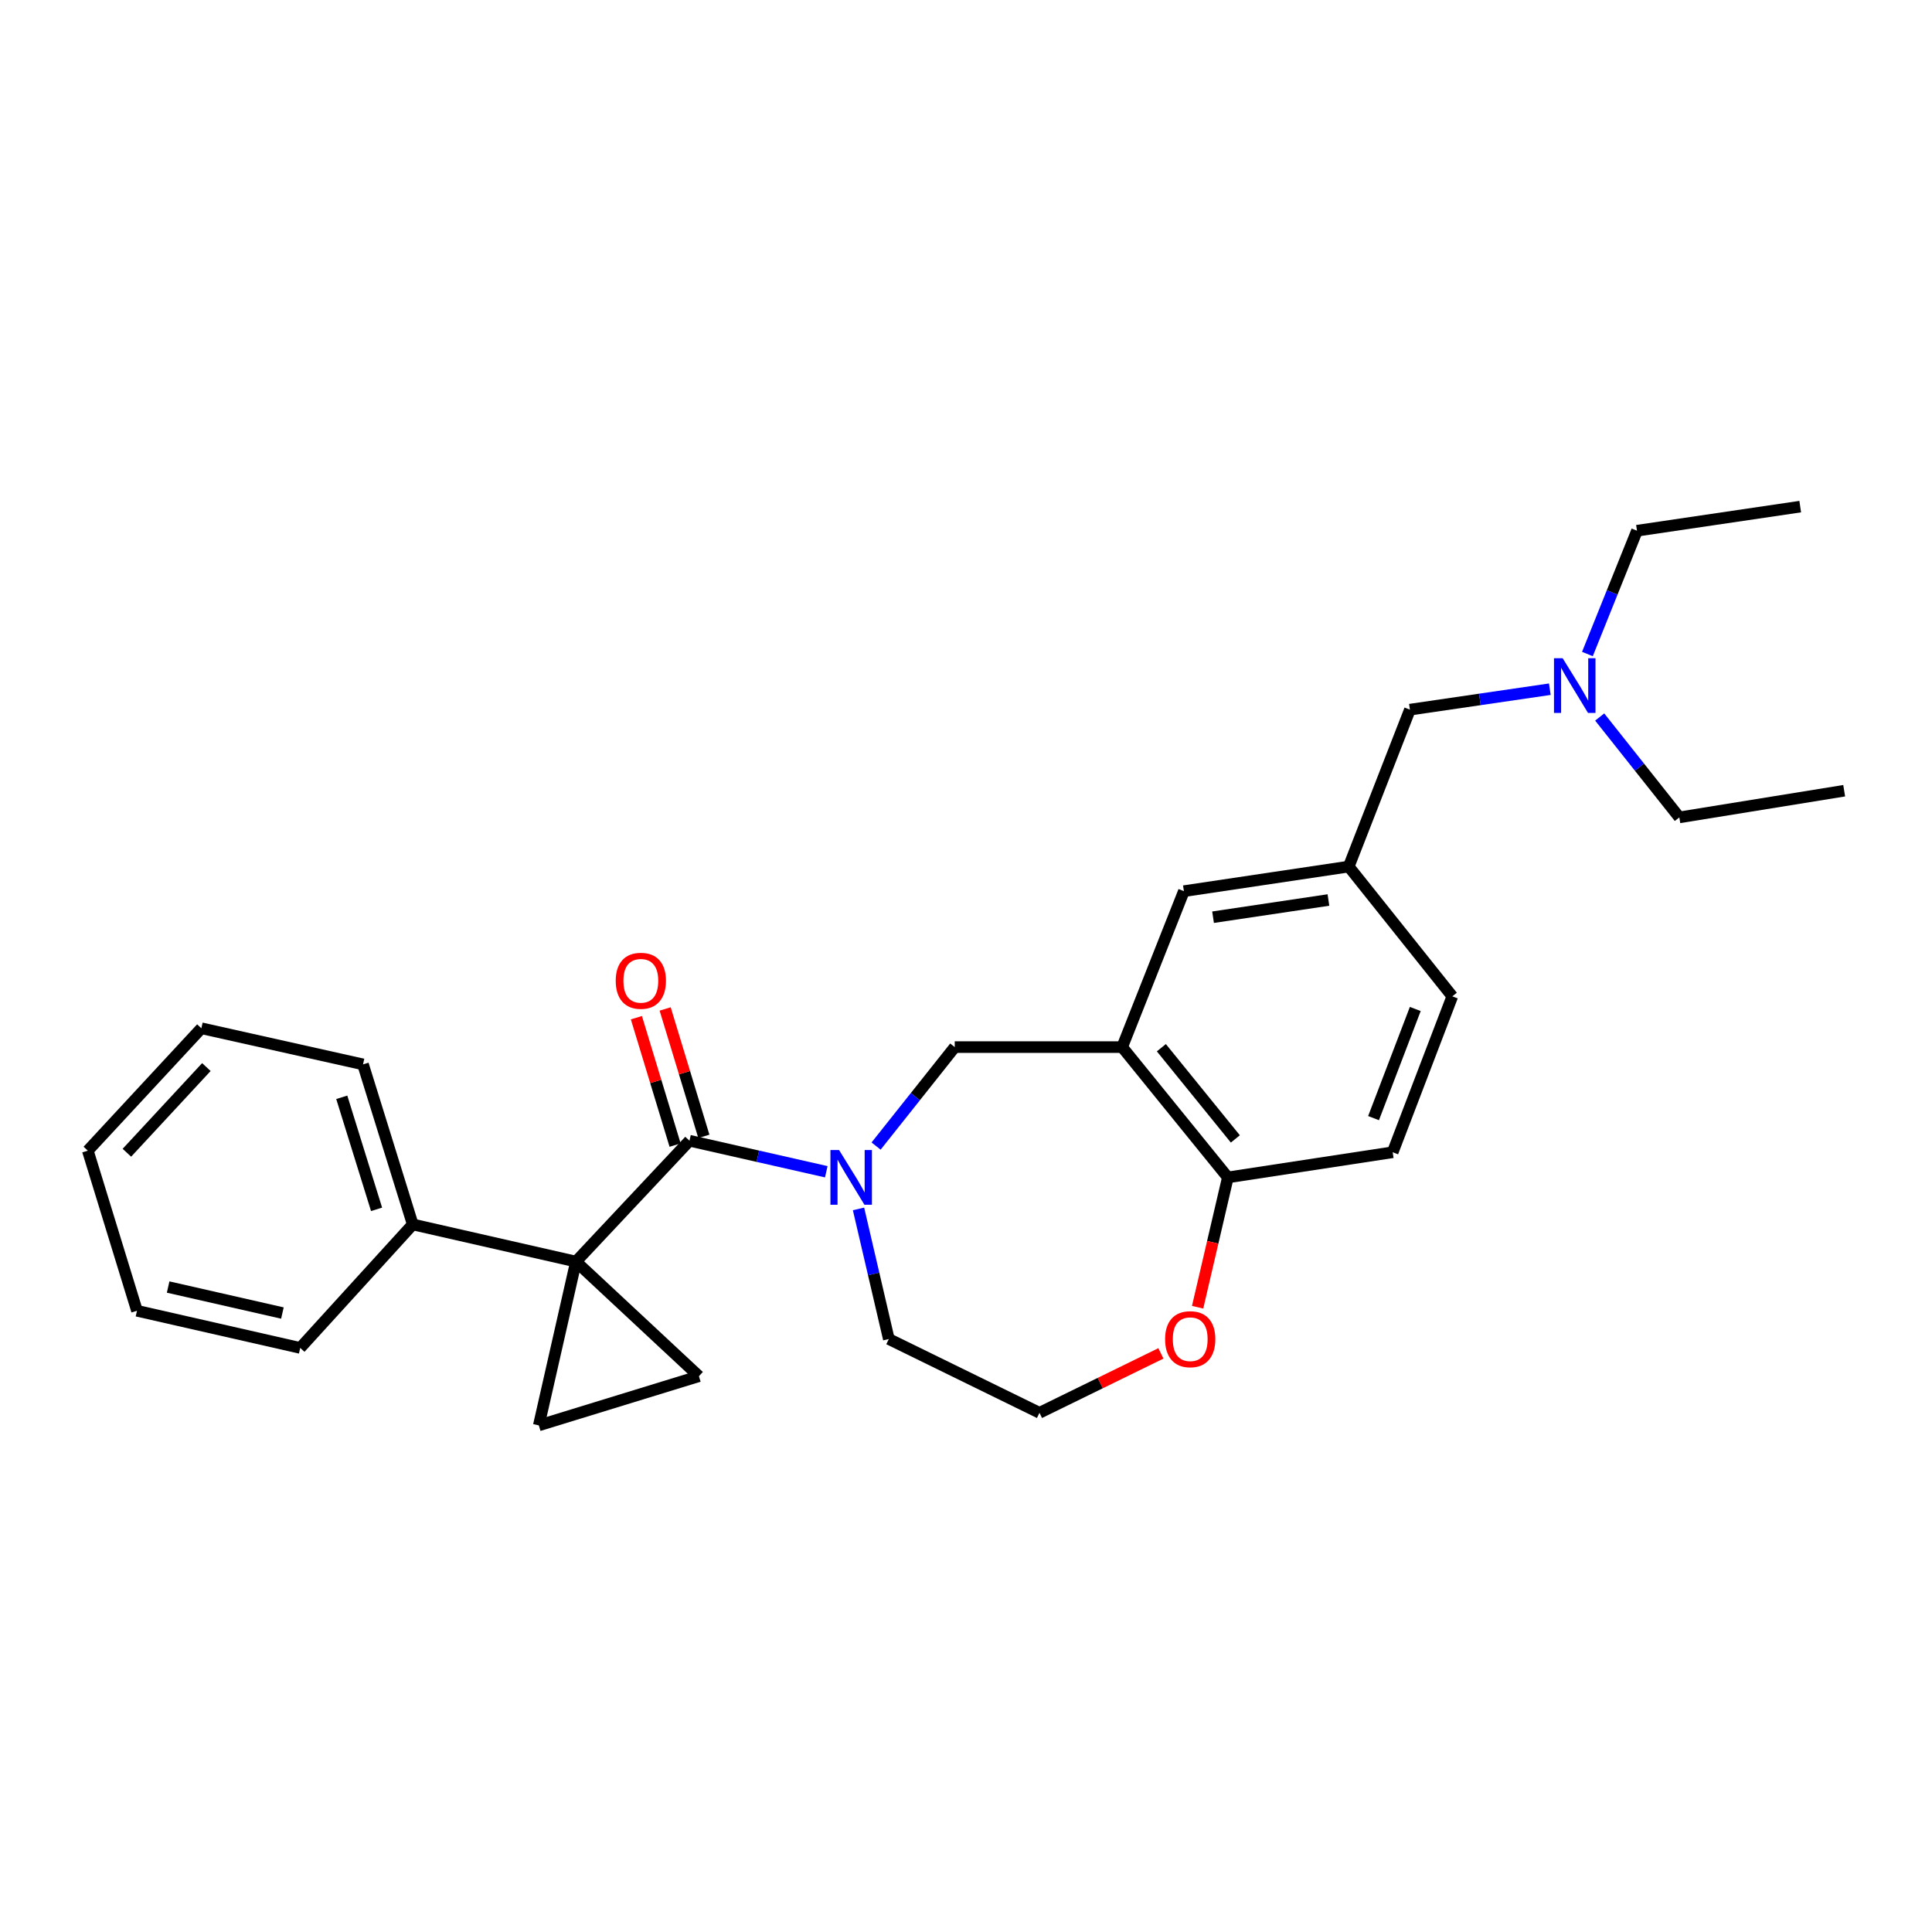 <?xml version='1.0' encoding='iso-8859-1'?>
<svg version='1.1' baseProfile='full'
              xmlns='http://www.w3.org/2000/svg'
                      xmlns:rdkit='http://www.rdkit.org/xml'
                      xmlns:xlink='http://www.w3.org/1999/xlink'
                  xml:space='preserve'
width='1000px' height='1000px' viewBox='0 0 1000 1000'>
<!-- END OF HEADER -->
<rect style='opacity:1.0;fill:#FFFFFF;stroke:none' width='1000' height='1000' x='0' y='0'> </rect>
<path class='bond-0' d='M 298.125,652.999 L 356.873,590.439' style='fill:none;fill-rule:evenodd;stroke:#000000;stroke-width:6px;stroke-linecap:butt;stroke-linejoin:miter;stroke-opacity:1' />
<path class='bond-2' d='M 298.125,652.999 L 361.757,712.318' style='fill:none;fill-rule:evenodd;stroke:#000000;stroke-width:6px;stroke-linecap:butt;stroke-linejoin:miter;stroke-opacity:1' />
<path class='bond-3' d='M 298.125,652.999 L 278.891,737.776' style='fill:none;fill-rule:evenodd;stroke:#000000;stroke-width:6px;stroke-linecap:butt;stroke-linejoin:miter;stroke-opacity:1' />
<path class='bond-7' d='M 298.125,652.999 L 213.633,633.765' style='fill:none;fill-rule:evenodd;stroke:#000000;stroke-width:6px;stroke-linecap:butt;stroke-linejoin:miter;stroke-opacity:1' />
<path class='bond-1' d='M 356.873,590.439 L 392.278,598.469' style='fill:none;fill-rule:evenodd;stroke:#000000;stroke-width:6px;stroke-linecap:butt;stroke-linejoin:miter;stroke-opacity:1' />
<path class='bond-1' d='M 392.278,598.469 L 427.683,606.5' style='fill:none;fill-rule:evenodd;stroke:#0000FF;stroke-width:6px;stroke-linecap:butt;stroke-linejoin:miter;stroke-opacity:1' />
<path class='bond-9' d='M 364.317,588.177 L 354.301,555.207' style='fill:none;fill-rule:evenodd;stroke:#000000;stroke-width:6px;stroke-linecap:butt;stroke-linejoin:miter;stroke-opacity:1' />
<path class='bond-9' d='M 354.301,555.207 L 344.286,522.236' style='fill:none;fill-rule:evenodd;stroke:#FF0000;stroke-width:6px;stroke-linecap:butt;stroke-linejoin:miter;stroke-opacity:1' />
<path class='bond-9' d='M 349.429,592.7 L 339.413,559.73' style='fill:none;fill-rule:evenodd;stroke:#000000;stroke-width:6px;stroke-linecap:butt;stroke-linejoin:miter;stroke-opacity:1' />
<path class='bond-9' d='M 339.413,559.73 L 329.397,526.759' style='fill:none;fill-rule:evenodd;stroke:#FF0000;stroke-width:6px;stroke-linecap:butt;stroke-linejoin:miter;stroke-opacity:1' />
<path class='bond-5' d='M 453.463,593.199 L 473.818,567.589' style='fill:none;fill-rule:evenodd;stroke:#0000FF;stroke-width:6px;stroke-linecap:butt;stroke-linejoin:miter;stroke-opacity:1' />
<path class='bond-5' d='M 473.818,567.589 L 494.174,541.978' style='fill:none;fill-rule:evenodd;stroke:#000000;stroke-width:6px;stroke-linecap:butt;stroke-linejoin:miter;stroke-opacity:1' />
<path class='bond-15' d='M 444.367,625.73 L 452.21,659.407' style='fill:none;fill-rule:evenodd;stroke:#0000FF;stroke-width:6px;stroke-linecap:butt;stroke-linejoin:miter;stroke-opacity:1' />
<path class='bond-15' d='M 452.21,659.407 L 460.054,693.084' style='fill:none;fill-rule:evenodd;stroke:#000000;stroke-width:6px;stroke-linecap:butt;stroke-linejoin:miter;stroke-opacity:1' />
<path class='bond-27' d='M 361.757,712.318 L 278.891,737.776' style='fill:none;fill-rule:evenodd;stroke:#000000;stroke-width:6px;stroke-linecap:butt;stroke-linejoin:miter;stroke-opacity:1' />
<path class='bond-4' d='M 580.826,541.978 L 494.174,541.978' style='fill:none;fill-rule:evenodd;stroke:#000000;stroke-width:6px;stroke-linecap:butt;stroke-linejoin:miter;stroke-opacity:1' />
<path class='bond-6' d='M 580.826,541.978 L 635.537,609.422' style='fill:none;fill-rule:evenodd;stroke:#000000;stroke-width:6px;stroke-linecap:butt;stroke-linejoin:miter;stroke-opacity:1' />
<path class='bond-6' d='M 601.117,542.292 L 639.415,589.503' style='fill:none;fill-rule:evenodd;stroke:#000000;stroke-width:6px;stroke-linecap:butt;stroke-linejoin:miter;stroke-opacity:1' />
<path class='bond-8' d='M 580.826,541.978 L 612.785,461.264' style='fill:none;fill-rule:evenodd;stroke:#000000;stroke-width:6px;stroke-linecap:butt;stroke-linejoin:miter;stroke-opacity:1' />
<path class='bond-12' d='M 635.537,609.422 L 720.85,596.404' style='fill:none;fill-rule:evenodd;stroke:#000000;stroke-width:6px;stroke-linecap:butt;stroke-linejoin:miter;stroke-opacity:1' />
<path class='bond-29' d='M 635.537,609.422 L 627.712,643.019' style='fill:none;fill-rule:evenodd;stroke:#000000;stroke-width:6px;stroke-linecap:butt;stroke-linejoin:miter;stroke-opacity:1' />
<path class='bond-29' d='M 627.712,643.019 L 619.888,676.616' style='fill:none;fill-rule:evenodd;stroke:#FF0000;stroke-width:6px;stroke-linecap:butt;stroke-linejoin:miter;stroke-opacity:1' />
<path class='bond-18' d='M 213.633,633.765 L 187.899,550.925' style='fill:none;fill-rule:evenodd;stroke:#000000;stroke-width:6px;stroke-linecap:butt;stroke-linejoin:miter;stroke-opacity:1' />
<path class='bond-18' d='M 194.914,625.955 L 176.899,567.967' style='fill:none;fill-rule:evenodd;stroke:#000000;stroke-width:6px;stroke-linecap:butt;stroke-linejoin:miter;stroke-opacity:1' />
<path class='bond-19' d='M 213.633,633.765 L 155.395,697.683' style='fill:none;fill-rule:evenodd;stroke:#000000;stroke-width:6px;stroke-linecap:butt;stroke-linejoin:miter;stroke-opacity:1' />
<path class='bond-11' d='M 612.785,461.264 L 698.098,448.539' style='fill:none;fill-rule:evenodd;stroke:#000000;stroke-width:6px;stroke-linecap:butt;stroke-linejoin:miter;stroke-opacity:1' />
<path class='bond-11' d='M 627.877,474.745 L 687.596,465.838' style='fill:none;fill-rule:evenodd;stroke:#000000;stroke-width:6px;stroke-linecap:butt;stroke-linejoin:miter;stroke-opacity:1' />
<path class='bond-10' d='M 600.881,700.509 L 569.458,715.888' style='fill:none;fill-rule:evenodd;stroke:#FF0000;stroke-width:6px;stroke-linecap:butt;stroke-linejoin:miter;stroke-opacity:1' />
<path class='bond-10' d='M 569.458,715.888 L 538.036,731.266' style='fill:none;fill-rule:evenodd;stroke:#000000;stroke-width:6px;stroke-linecap:butt;stroke-linejoin:miter;stroke-opacity:1' />
<path class='bond-13' d='M 698.098,448.539 L 729.771,367.315' style='fill:none;fill-rule:evenodd;stroke:#000000;stroke-width:6px;stroke-linecap:butt;stroke-linejoin:miter;stroke-opacity:1' />
<path class='bond-16' d='M 698.098,448.539 L 751.711,515.698' style='fill:none;fill-rule:evenodd;stroke:#000000;stroke-width:6px;stroke-linecap:butt;stroke-linejoin:miter;stroke-opacity:1' />
<path class='bond-30' d='M 720.85,596.404 L 751.711,515.698' style='fill:none;fill-rule:evenodd;stroke:#000000;stroke-width:6px;stroke-linecap:butt;stroke-linejoin:miter;stroke-opacity:1' />
<path class='bond-30' d='M 710.945,578.74 L 732.548,522.247' style='fill:none;fill-rule:evenodd;stroke:#000000;stroke-width:6px;stroke-linecap:butt;stroke-linejoin:miter;stroke-opacity:1' />
<path class='bond-14' d='M 729.771,367.315 L 765.98,362.021' style='fill:none;fill-rule:evenodd;stroke:#000000;stroke-width:6px;stroke-linecap:butt;stroke-linejoin:miter;stroke-opacity:1' />
<path class='bond-14' d='M 765.98,362.021 L 802.188,356.727' style='fill:none;fill-rule:evenodd;stroke:#0000FF;stroke-width:6px;stroke-linecap:butt;stroke-linejoin:miter;stroke-opacity:1' />
<path class='bond-20' d='M 828.001,371.123 L 848.613,397.102' style='fill:none;fill-rule:evenodd;stroke:#0000FF;stroke-width:6px;stroke-linecap:butt;stroke-linejoin:miter;stroke-opacity:1' />
<path class='bond-20' d='M 848.613,397.102 L 869.224,423.081' style='fill:none;fill-rule:evenodd;stroke:#000000;stroke-width:6px;stroke-linecap:butt;stroke-linejoin:miter;stroke-opacity:1' />
<path class='bond-21' d='M 821.644,338.522 L 834.473,306.61' style='fill:none;fill-rule:evenodd;stroke:#0000FF;stroke-width:6px;stroke-linecap:butt;stroke-linejoin:miter;stroke-opacity:1' />
<path class='bond-21' d='M 834.473,306.61 L 847.302,274.698' style='fill:none;fill-rule:evenodd;stroke:#000000;stroke-width:6px;stroke-linecap:butt;stroke-linejoin:miter;stroke-opacity:1' />
<path class='bond-17' d='M 460.054,693.084 L 538.036,731.266' style='fill:none;fill-rule:evenodd;stroke:#000000;stroke-width:6px;stroke-linecap:butt;stroke-linejoin:miter;stroke-opacity:1' />
<path class='bond-24' d='M 187.899,550.925 L 104.229,532.227' style='fill:none;fill-rule:evenodd;stroke:#000000;stroke-width:6px;stroke-linecap:butt;stroke-linejoin:miter;stroke-opacity:1' />
<path class='bond-25' d='M 155.395,697.683 L 70.904,678.457' style='fill:none;fill-rule:evenodd;stroke:#000000;stroke-width:6px;stroke-linecap:butt;stroke-linejoin:miter;stroke-opacity:1' />
<path class='bond-25' d='M 146.174,679.626 L 87.03,666.169' style='fill:none;fill-rule:evenodd;stroke:#000000;stroke-width:6px;stroke-linecap:butt;stroke-linejoin:miter;stroke-opacity:1' />
<path class='bond-23' d='M 869.224,423.081 L 954.545,409.276' style='fill:none;fill-rule:evenodd;stroke:#000000;stroke-width:6px;stroke-linecap:butt;stroke-linejoin:miter;stroke-opacity:1' />
<path class='bond-22' d='M 847.302,274.698 L 931.793,262.224' style='fill:none;fill-rule:evenodd;stroke:#000000;stroke-width:6px;stroke-linecap:butt;stroke-linejoin:miter;stroke-opacity:1' />
<path class='bond-28' d='M 104.229,532.227 L 45.455,595.582' style='fill:none;fill-rule:evenodd;stroke:#000000;stroke-width:6px;stroke-linecap:butt;stroke-linejoin:miter;stroke-opacity:1' />
<path class='bond-28' d='M 106.82,552.313 L 65.678,596.661' style='fill:none;fill-rule:evenodd;stroke:#000000;stroke-width:6px;stroke-linecap:butt;stroke-linejoin:miter;stroke-opacity:1' />
<path class='bond-26' d='M 70.904,678.457 L 45.455,595.582' style='fill:none;fill-rule:evenodd;stroke:#000000;stroke-width:6px;stroke-linecap:butt;stroke-linejoin:miter;stroke-opacity:1' />
<path  class='atom-2' d='M 434.309 595.262
L 443.589 610.262
Q 444.509 611.742, 445.989 614.422
Q 447.469 617.102, 447.549 617.262
L 447.549 595.262
L 451.309 595.262
L 451.309 623.582
L 447.429 623.582
L 437.469 607.182
Q 436.309 605.262, 435.069 603.062
Q 433.869 600.862, 433.509 600.182
L 433.509 623.582
L 429.829 623.582
L 429.829 595.262
L 434.309 595.262
' fill='#0000FF'/>
<path  class='atom-10' d='M 318.7 507.653
Q 318.7 500.853, 322.06 497.053
Q 325.42 493.253, 331.7 493.253
Q 337.98 493.253, 341.34 497.053
Q 344.7 500.853, 344.7 507.653
Q 344.7 514.533, 341.3 518.453
Q 337.9 522.333, 331.7 522.333
Q 325.46 522.333, 322.06 518.453
Q 318.7 514.573, 318.7 507.653
M 331.7 519.133
Q 336.02 519.133, 338.34 516.253
Q 340.7 513.333, 340.7 507.653
Q 340.7 502.093, 338.34 499.293
Q 336.02 496.453, 331.7 496.453
Q 327.38 496.453, 325.02 499.253
Q 322.7 502.053, 322.7 507.653
Q 322.7 513.373, 325.02 516.253
Q 327.38 519.133, 331.7 519.133
' fill='#FF0000'/>
<path  class='atom-11' d='M 603.053 693.164
Q 603.053 686.364, 606.413 682.564
Q 609.773 678.764, 616.053 678.764
Q 622.333 678.764, 625.693 682.564
Q 629.053 686.364, 629.053 693.164
Q 629.053 700.044, 625.653 703.964
Q 622.253 707.844, 616.053 707.844
Q 609.813 707.844, 606.413 703.964
Q 603.053 700.084, 603.053 693.164
M 616.053 704.644
Q 620.373 704.644, 622.693 701.764
Q 625.053 698.844, 625.053 693.164
Q 625.053 687.604, 622.693 684.804
Q 620.373 681.964, 616.053 681.964
Q 611.733 681.964, 609.373 684.764
Q 607.053 687.564, 607.053 693.164
Q 607.053 698.884, 609.373 701.764
Q 611.733 704.644, 616.053 704.644
' fill='#FF0000'/>
<path  class='atom-15' d='M 808.824 340.681
L 818.104 355.681
Q 819.024 357.161, 820.504 359.841
Q 821.984 362.521, 822.064 362.681
L 822.064 340.681
L 825.824 340.681
L 825.824 369.001
L 821.944 369.001
L 811.984 352.601
Q 810.824 350.681, 809.584 348.481
Q 808.384 346.281, 808.024 345.601
L 808.024 369.001
L 804.344 369.001
L 804.344 340.681
L 808.824 340.681
' fill='#0000FF'/>
</svg>
